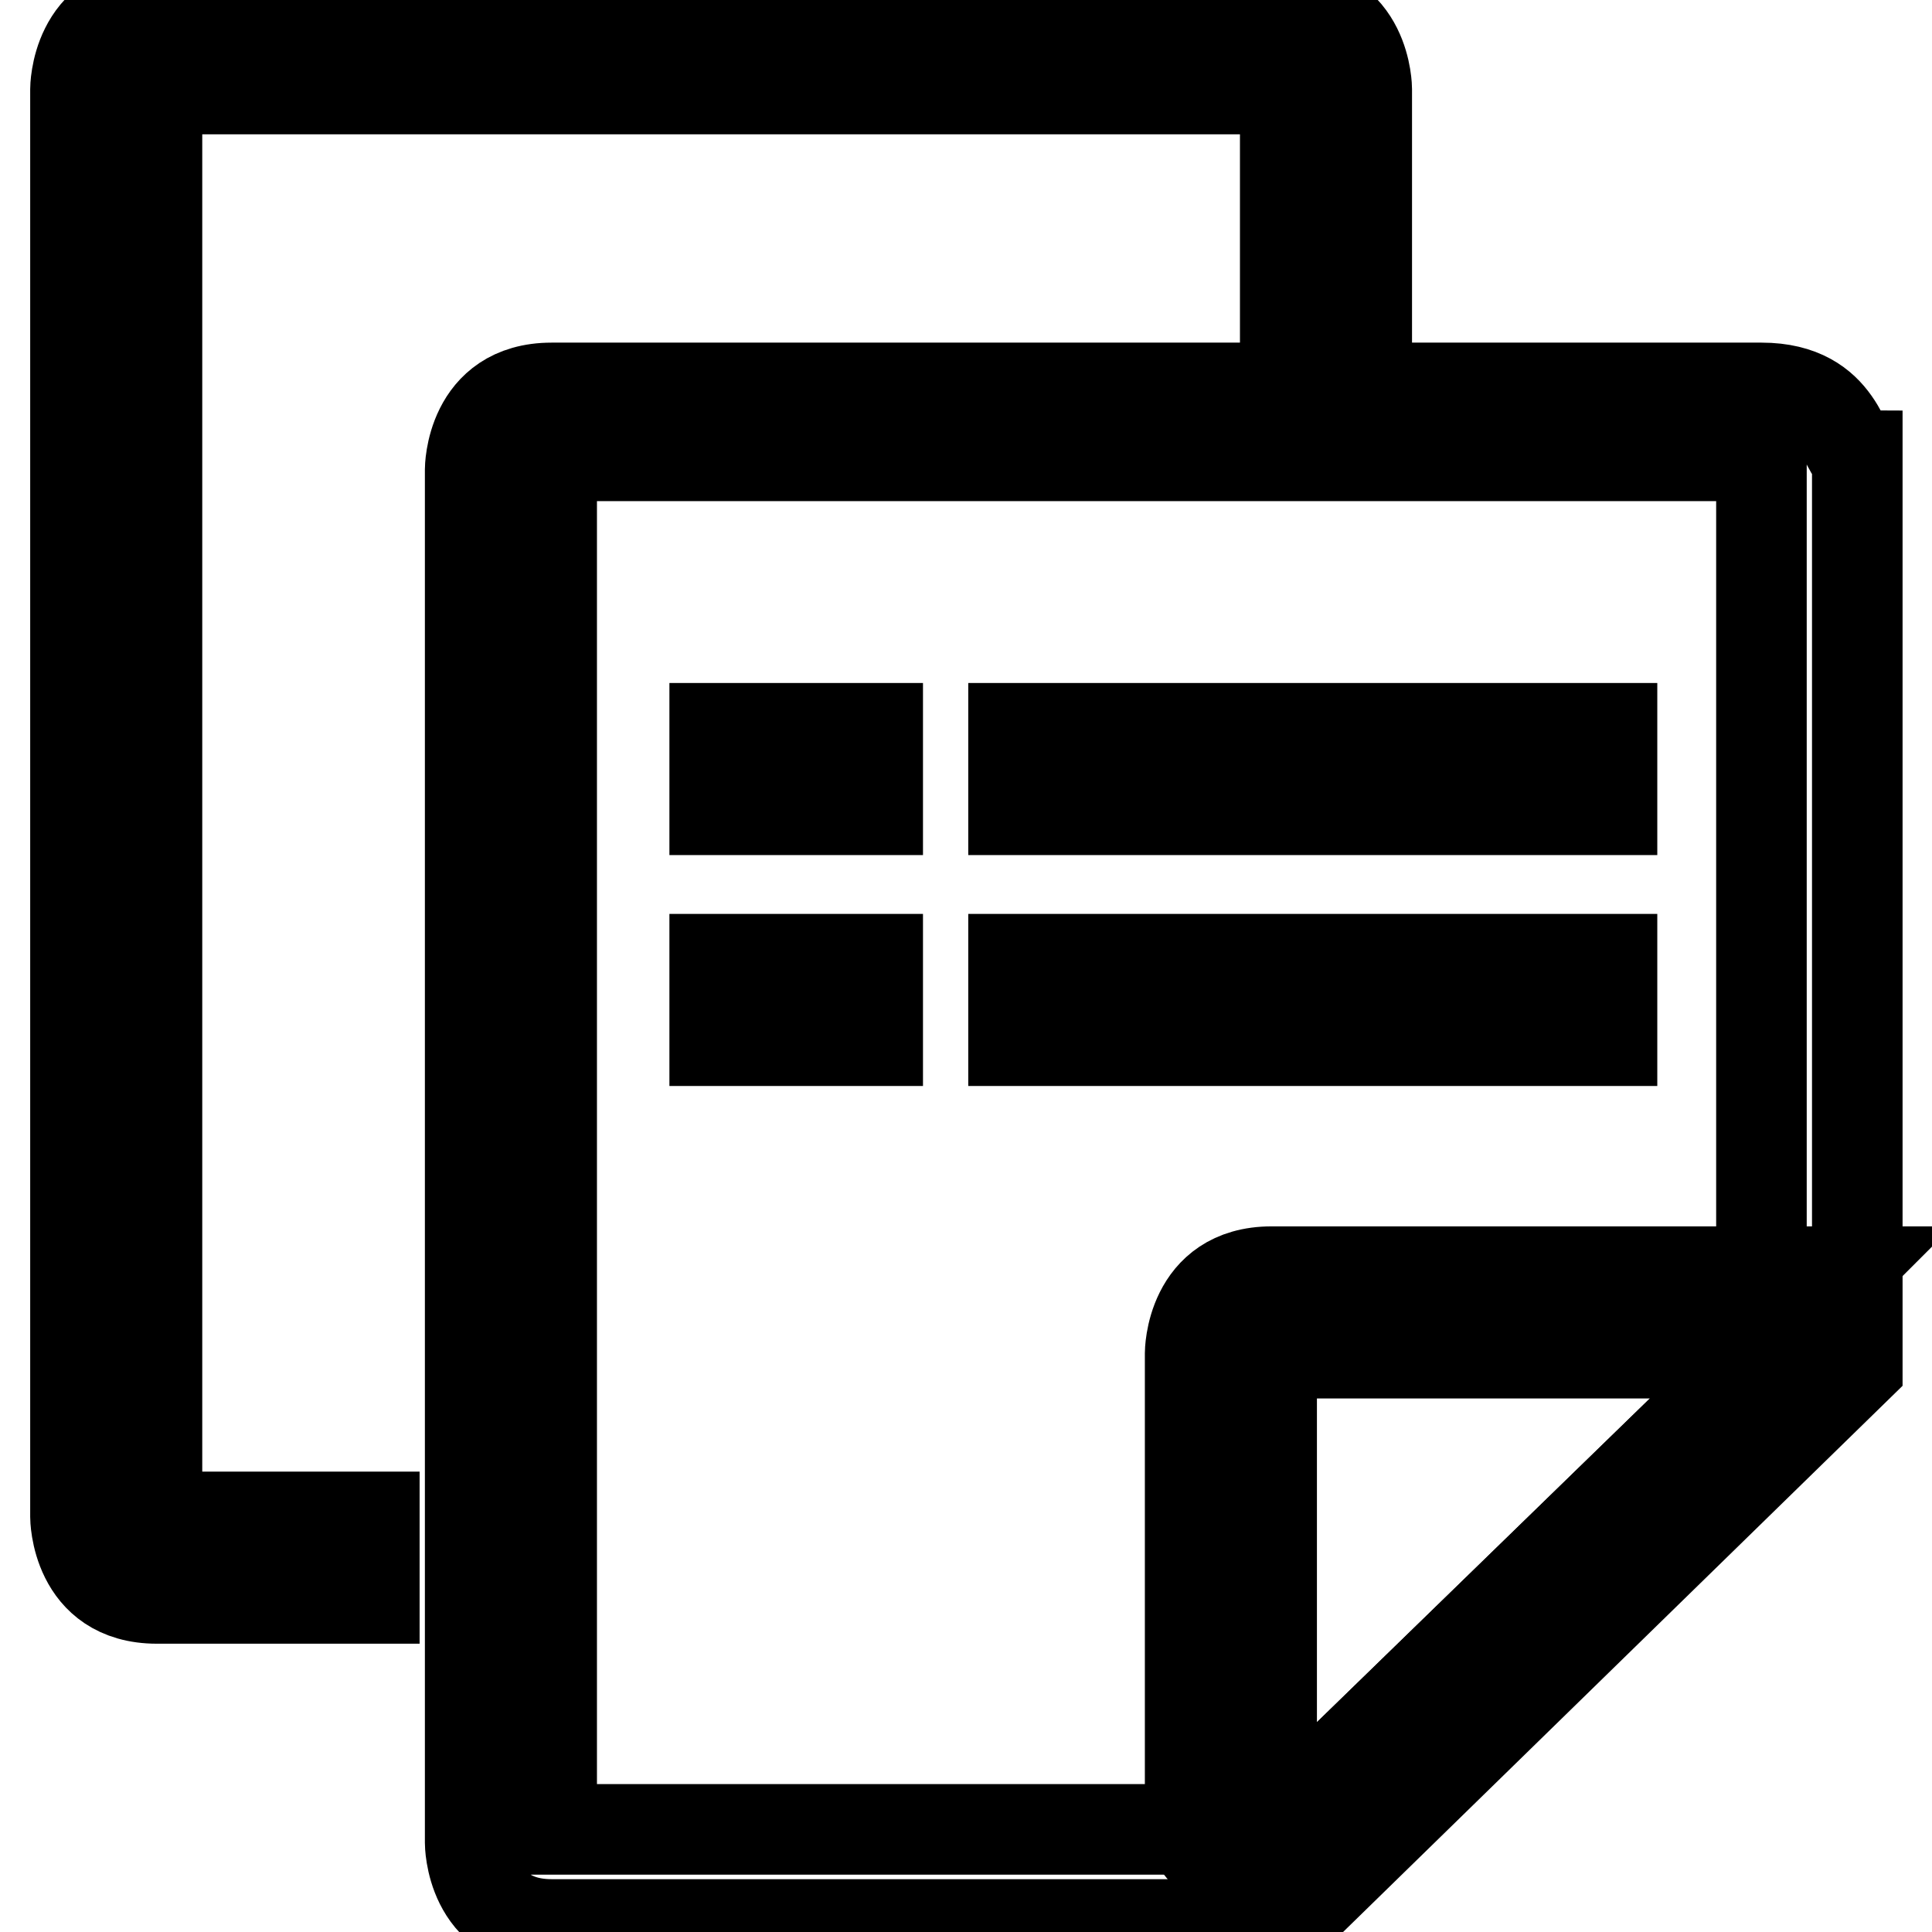 <?xml version="1.0" encoding="utf-8"?>
<!-- Svg Vector Icons : http://www.onlinewebfonts.com/icon -->
<!DOCTYPE svg PUBLIC "-//W3C//DTD SVG 1.1//EN" "http://www.w3.org/Graphics/SVG/1.1/DTD/svg11.dtd">
<svg version="1.1" xmlns="http://www.w3.org/2000/svg" xmlns:xlink="http://www.w3.org/1999/xlink" x="0px" y="0px" viewBox="0 0 256 256" enable-background="new 0 0 256 256" xml:space="preserve">
<g> <path stroke-width="12" fill-opacity="0" stroke="#000000"  d="M49.6,201H20.8V11.8h149.5v28.8h10.8V11.8c0,0,0-10.8-10.8-10.8H20.8C10,1,10,11.8,10,11.8V201 c0,0,0,10.8,10.8,10.8h28.8V201z"/> <path stroke-width="12" fill-opacity="0" stroke="#000000"  d="M233.4,51.4H73.1c-10.8,0-10.8,10.8-10.8,10.8v182c0,0,0,10.8,10.8,10.8h97.3l75.7-73.9V60.4 C244.2,60.4,244.2,51.4,233.4,51.4L233.4,51.4z M233.4,179.3l-64.9,63.1H73.1v-182h160.3V179.3z"/> <path stroke-width="12" fill-opacity="0" stroke="#000000"  d="M168.5,168.5c-10.8,0-10.8,10.8-10.8,10.8v63.1c0,1.8,7.2,9,9,9h1.8c0,0,1.8,0,1.8-1.8l64.9-72.1l9-9H168.5 z M168.5,242.4v-63.1h64.9L168.5,242.4L168.5,242.4z M134.3,96.5h79.3v10.8h-79.3V96.5z M134.3,127.1h79.3v10.8h-79.3V127.1z  M94.7,96.5h21.6v10.8H94.7V96.5z M94.7,127.1h21.6v10.8H94.7V127.1z"/></g>
</svg>
